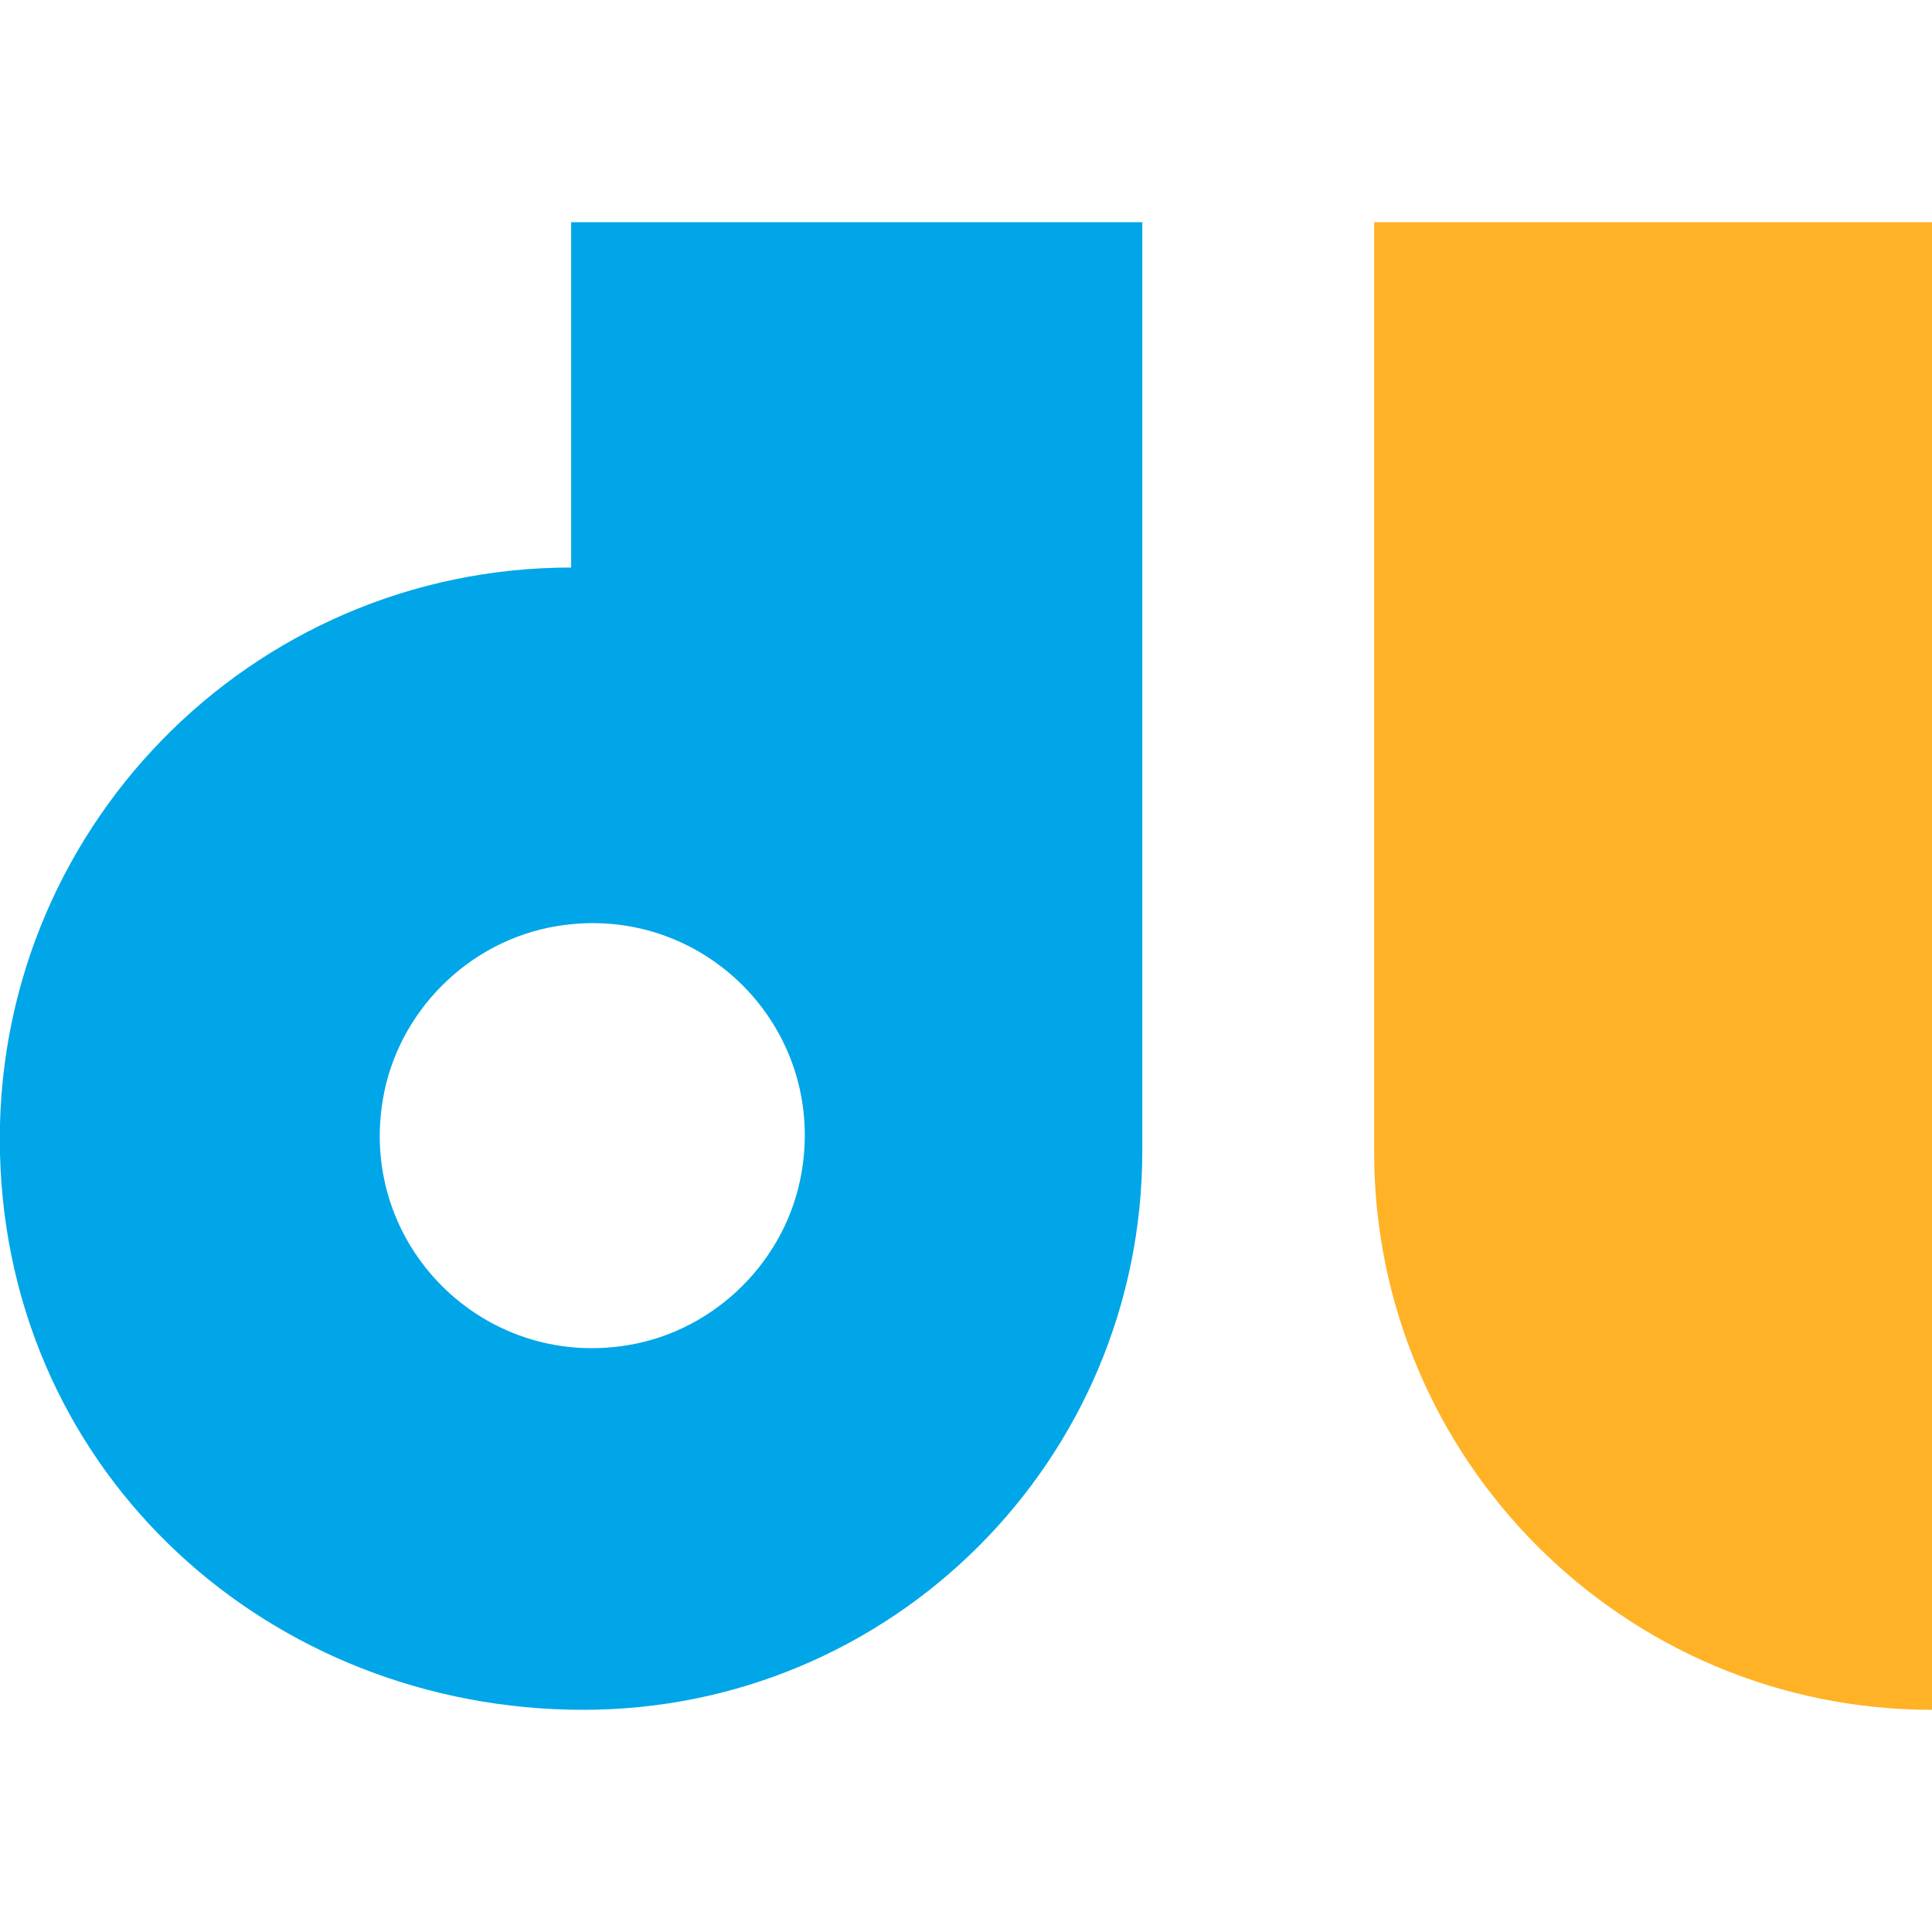 <?xml version="1.0" encoding="UTF-8"?><svg id="Calque_1" xmlns="http://www.w3.org/2000/svg" width="16" height="16" viewBox="0 0 16 16"><rect width="16" height="16" style="fill:#fff; opacity:0; stroke-width:0px;"/><path d="M4.73,1.84v2.86C2.07,4.7-.07,6.89,0,9.56s2.25,4.6,4.83,4.6h0c2.56,0,4.63-2.07,4.63-4.63V1.84h-4.73ZM5.2,11.14c-1.2.2-2.23-.83-2.03-2.03.12-.73.71-1.32,1.44-1.44,1.2-.2,2.23.83,2.03,2.03-.12.73-.71,1.32-1.44,1.44Z" style="fill:#00a6e8; stroke-width:0px;"/><path d="M11.38,1.84h4.62v12.32h0c-2.55,0-4.62-2.07-4.62-4.62V1.84h0Z" style="fill:#ffb226; stroke-width:0px;"/></svg>